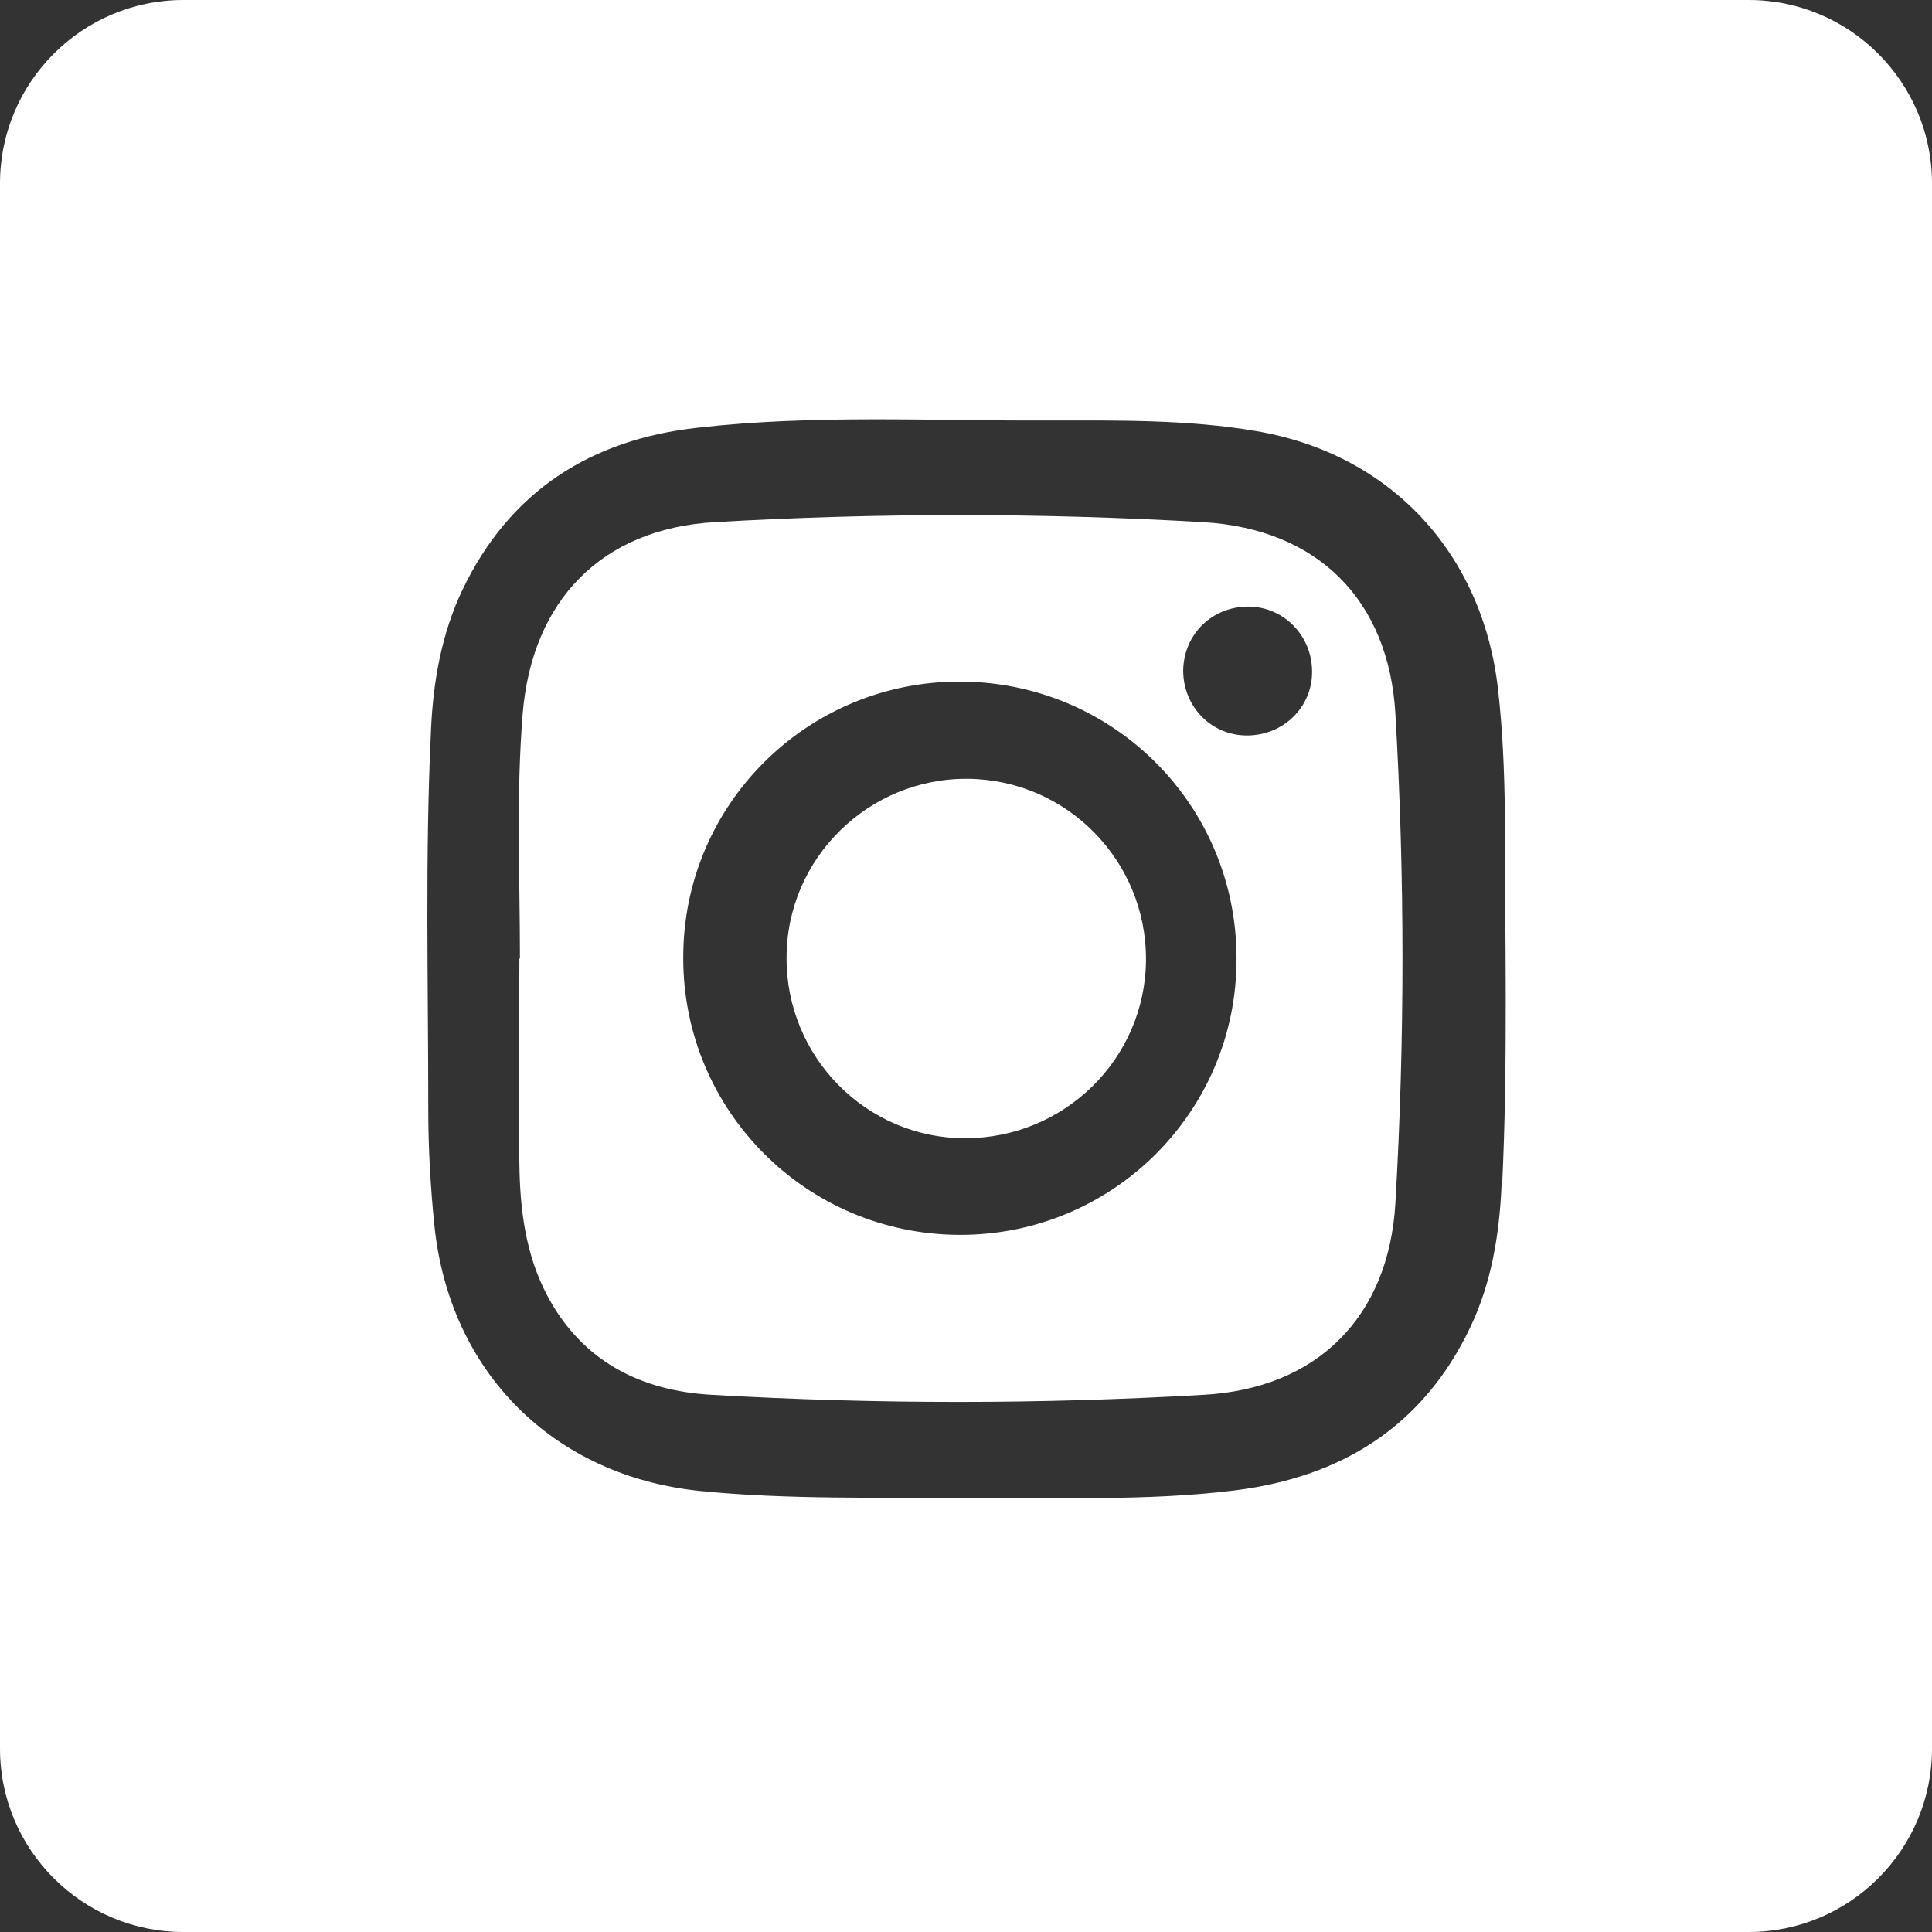 <?xml version="1.0" encoding="UTF-8"?>
<svg id="Layer_2" data-name="Layer 2" xmlns="http://www.w3.org/2000/svg" viewBox="0 0 34.78 34.78">
  <rect x="0" y="0" width="34.78" height="34.78" fill="#333333" stroke="none"/>
  <defs>
    <style>
      .cls-1 {
        fill: #fff;
      }
    </style>
  </defs>
  <g id="Layer_1-2" data-name="Layer 1">
    <g>
      <path class="cls-1" d="M31.48,0H3.3C1.48,0,0,1.48,0,3.3v28.18c0,1.82,1.48,3.3,3.3,3.3h28.18c1.82,0,3.3-1.48,3.3-3.3V3.3c0-1.82-1.48-3.3-3.3-3.3ZM27.03,21.36c-.04.87-.18,1.73-.56,2.53-.85,1.79-2.32,2.7-4.24,2.94-1.61.2-3.23.12-4.85.14-1.59-.02-3.19.03-4.78-.13-2.64-.27-4.51-2.14-4.78-4.78-.07-.69-.11-1.38-.11-2.08,0-2.29-.06-4.58.05-6.86.04-.86.19-1.71.56-2.49.85-1.79,2.32-2.72,4.24-2.93,2.1-.24,4.22-.12,6.33-.13,1.24,0,2.49-.02,3.72.19,2.43.41,4.09,2.21,4.36,4.67.08.71.11,1.43.12,2.14,0,2.27.06,4.53-.05,6.8Z"/>
      <path class="cls-1" d="M9.36,17.26c0-1.47-.07-2.95.05-4.42.17-2.03,1.42-3.32,3.45-3.44,2.93-.17,5.87-.17,8.8,0,2.06.12,3.34,1.4,3.46,3.45.17,2.93.17,5.87,0,8.81-.12,2.05-1.41,3.34-3.46,3.45-2.94.17-5.89.17-8.84,0-1.28-.07-2.34-.6-2.97-1.79-.39-.74-.49-1.55-.5-2.37-.02-1.23,0-2.46,0-3.7ZM22.26,17.25c0-2.75-2.21-4.97-4.97-4.98-2.76-.01-5,2.22-4.99,4.98,0,2.75,2.22,4.97,4.97,4.98,2.76.01,5-2.22,4.99-4.98ZM23.62,12.09c0-.64-.5-1.16-1.13-1.17-.66-.01-1.18.49-1.19,1.15,0,.64.49,1.16,1.13,1.17.66.01,1.19-.5,1.19-1.14Z"/>
      <path class="cls-1" d="M17.37,20.49c-1.78,0-3.22-1.47-3.21-3.25,0-1.79,1.48-3.24,3.27-3.22,1.78.02,3.21,1.48,3.2,3.26-.01,1.78-1.47,3.21-3.25,3.21Z"/>
    </g>
  </g>
</svg>